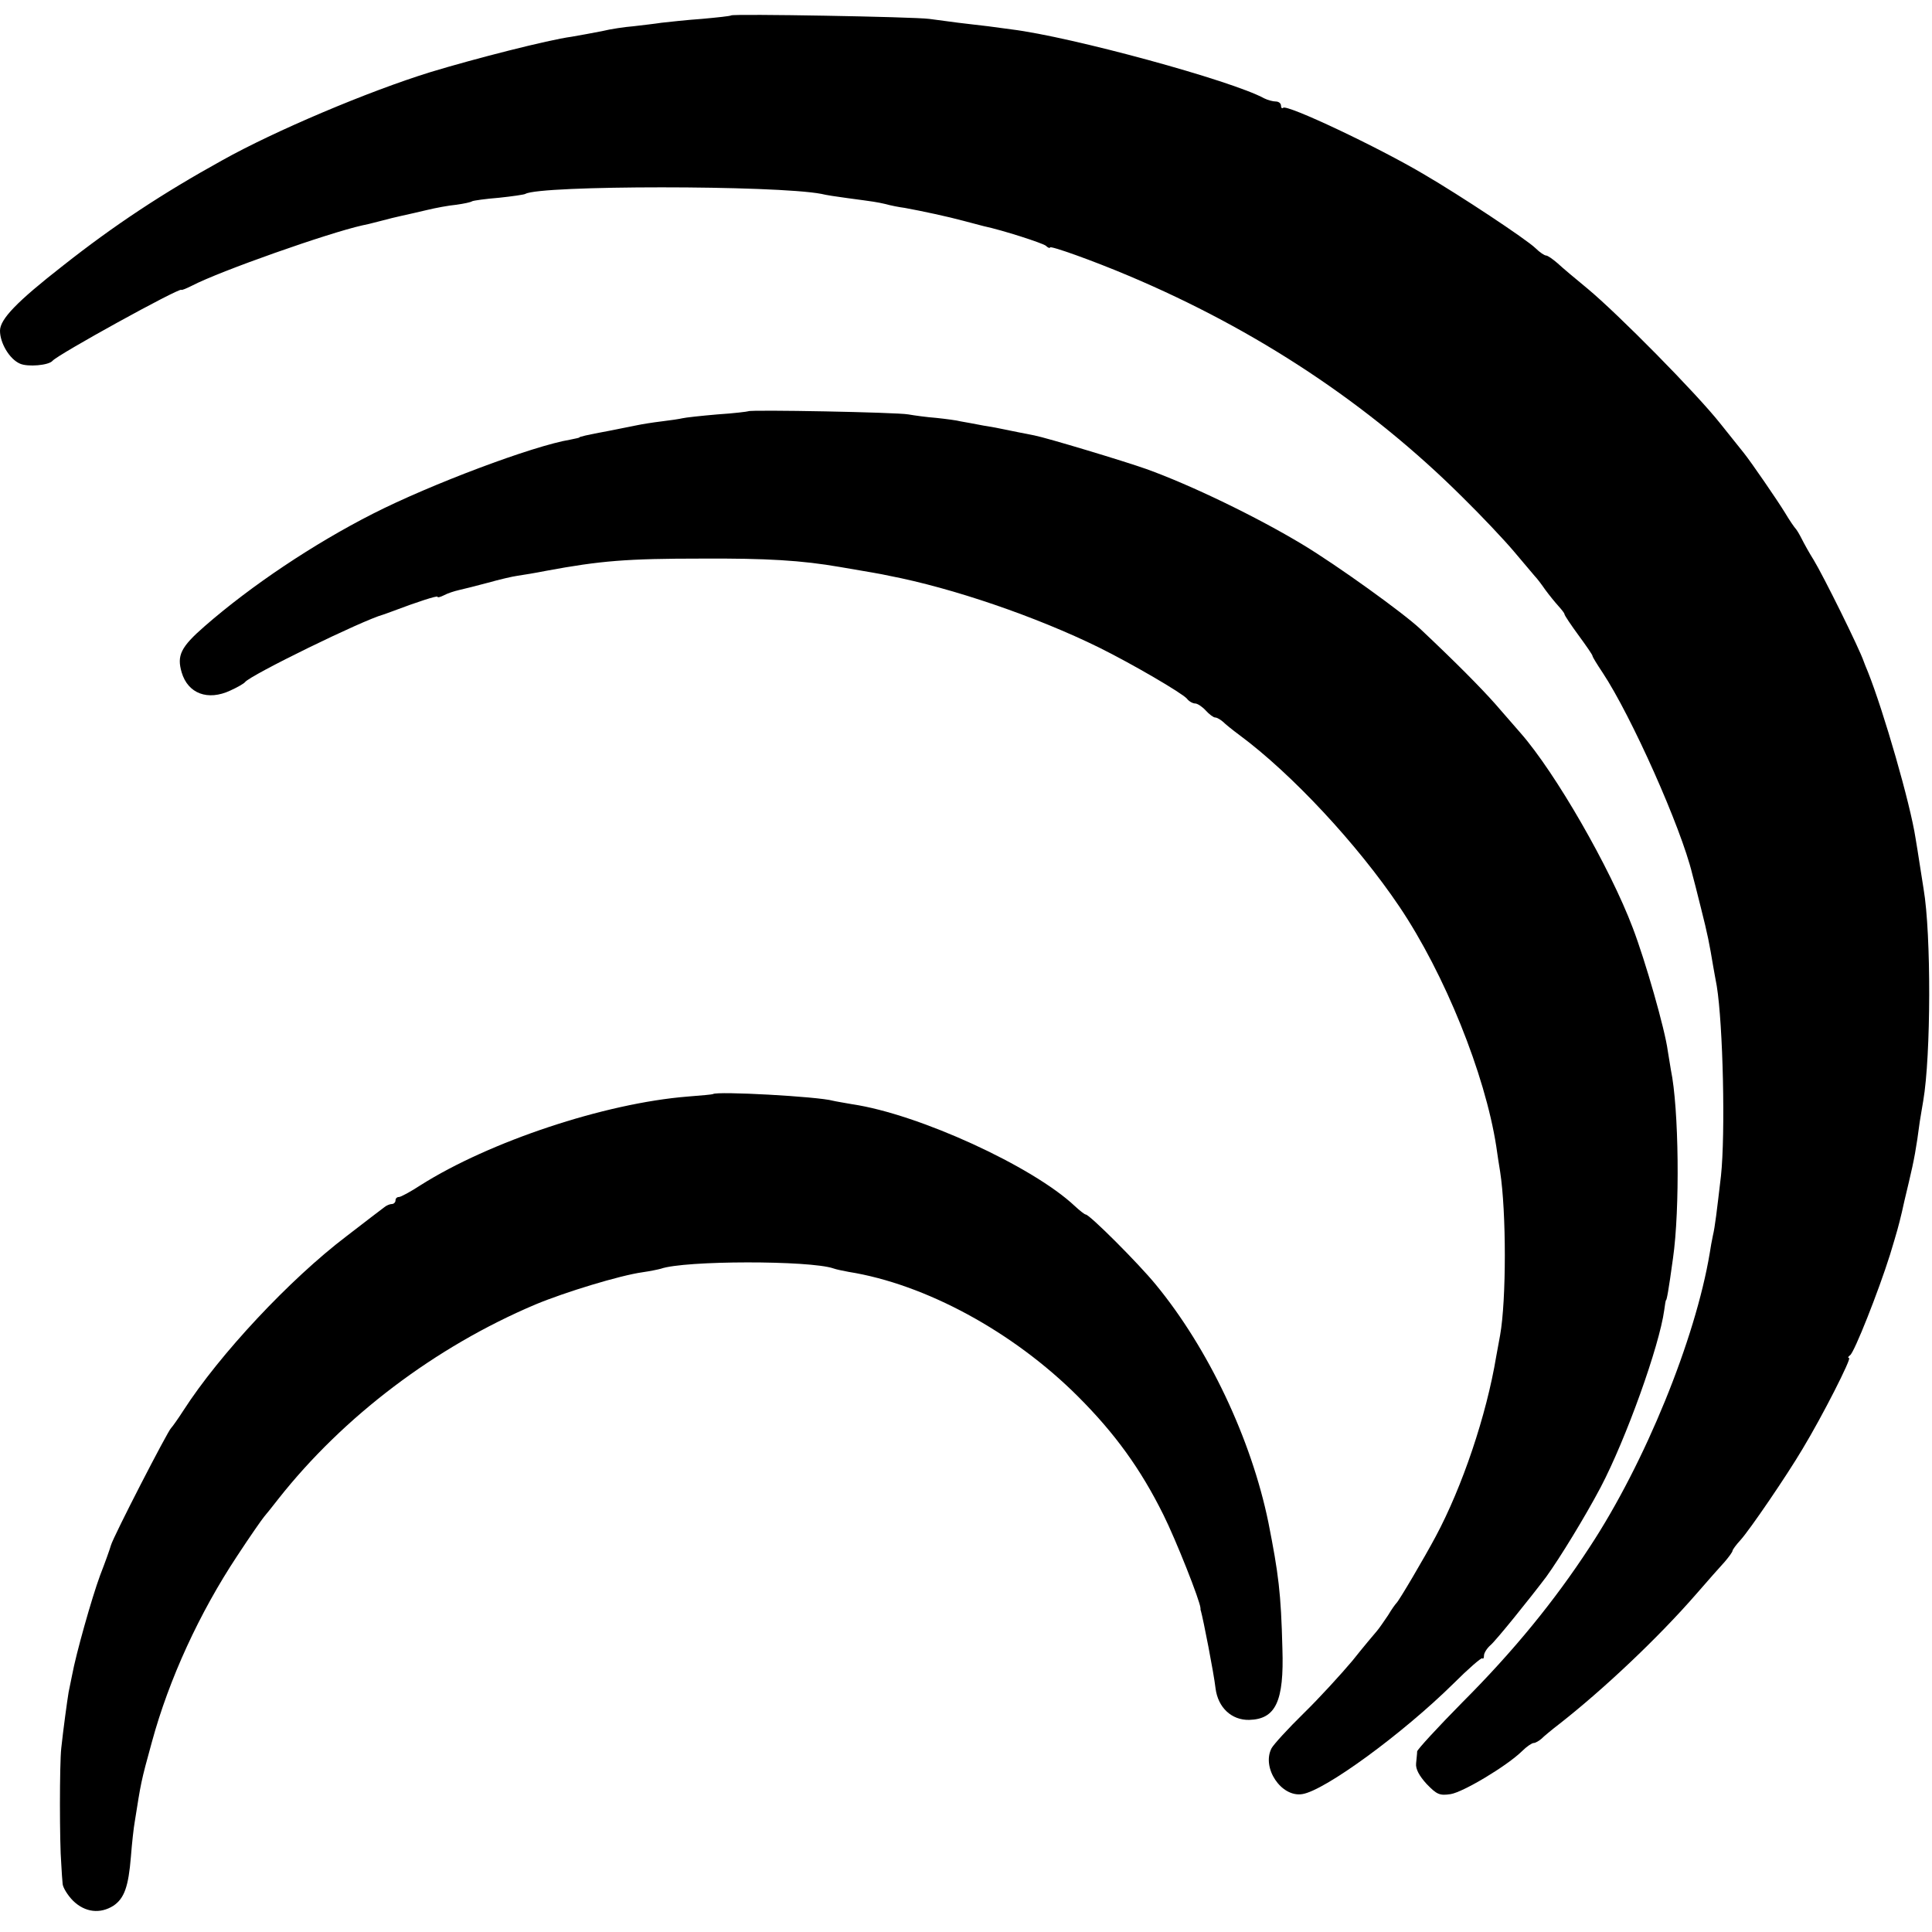 <?xml version="1.0" standalone="no"?>
<!DOCTYPE svg PUBLIC "-//W3C//DTD SVG 20010904//EN"
 "http://www.w3.org/TR/2001/REC-SVG-20010904/DTD/svg10.dtd">
<svg version="1.0" xmlns="http://www.w3.org/2000/svg"
 width="552pt" height="552pt" viewBox="0 0 552 552"
 preserveAspectRatio="xMidYMid meet">
<g transform="translate(0,552) scale(0.1,-0.1)"
fill="#000000" stroke="none">
<path d="M2089 5476 c-2 -2 -40 -6 -84 -10 -44 -3 -96 -9 -115 -11 -19 -3 -55
-7 -80 -10 -25 -2 -66 -8 -90 -14 -25 -5 -64 -12 -87 -16 -67 -9 -278 -63
-403 -101 -178 -55 -445 -168 -595 -252 -170 -94 -308 -185 -455 -301 -132
-103 -180 -153 -180 -186 0 -35 27 -81 57 -94 22 -10 82 -5 93 8 15 18 360
208 368 203 1 -2 15 4 31 12 81 42 388 150 486 172 6 1 28 6 50 12 22 6 51 13
65 16 14 3 45 10 70 16 25 6 62 13 84 15 21 3 41 7 45 10 4 2 39 7 77 10 38 4
72 9 75 11 42 25 715 25 846 0 11 -3 44 -8 74 -12 82 -11 82 -11 109 -17 14
-4 39 -9 55 -11 49 -9 124 -25 168 -37 23 -6 49 -13 57 -15 56 -12 167 -48
178 -56 6 -6 12 -8 12 -5 0 6 121 -37 225 -81 365 -154 686 -366 954 -633 53
-52 119 -122 146 -154 28 -33 55 -65 60 -71 6 -6 19 -23 30 -39 11 -15 28 -36
38 -47 9 -10 17 -20 17 -23 0 -3 18 -30 40 -60 22 -30 40 -56 40 -59 0 -3 13
-24 29 -48 82 -124 224 -442 256 -575 3 -10 14 -54 25 -98 19 -75 24 -101 35
-167 3 -16 7 -40 10 -55 18 -111 25 -422 12 -543 -12 -102 -17 -145 -23 -170
-3 -14 -7 -36 -9 -50 -41 -246 -185 -600 -343 -840 -101 -155 -219 -299 -364
-444 -70 -71 -128 -134 -129 -140 0 -6 -2 -22 -3 -34 -2 -16 9 -36 30 -59 29
-30 37 -34 69 -29 36 6 160 80 204 123 13 13 28 23 33 23 5 0 15 6 22 12 7 7
31 27 52 43 125 98 280 244 389 369 33 38 70 80 83 94 12 14 22 28 22 31 0 3
10 17 23 31 27 30 132 184 177 260 58 96 141 260 133 260 -4 0 -3 4 3 8 12 8
81 182 114 287 20 66 24 80 34 122 2 10 11 49 20 86 15 63 21 96 31 172 3 17
7 44 10 60 22 128 23 476 1 605 -2 14 -7 45 -11 70 -4 25 -9 59 -12 75 -15 99
-91 362 -136 475 -6 14 -11 27 -12 30 -13 38 -115 244 -143 290 -12 19 -27 46
-34 60 -7 14 -15 27 -18 30 -3 3 -17 23 -30 45 -22 36 -97 145 -117 170 -5 6
-35 44 -68 85 -68 86 -292 313 -380 386 -33 27 -71 59 -85 72 -14 12 -28 22
-33 22 -4 0 -18 9 -30 21 -27 26 -216 151 -317 210 -133 79 -394 202 -404 191
-3 -3 -6 0 -6 6 0 7 -7 12 -15 12 -8 0 -23 4 -33 9 -93 51 -552 176 -722 197
-14 2 -44 6 -67 9 -24 3 -62 7 -85 10 -24 3 -61 8 -83 11 -44 6 -560 15 -566
10z"/>
<path d="M2138 4345 c-2 -1 -41 -6 -88 -9 -47 -4 -92 -9 -100 -11 -8 -2 -35
-6 -60 -9 -25 -3 -56 -8 -70 -11 -14 -3 -50 -10 -80 -16 -65 -12 -85 -17 -85
-19 0 -1 -11 -3 -25 -6 -108 -18 -400 -128 -565 -212 -169 -86 -347 -205 -480
-321 -69 -60 -80 -84 -66 -132 18 -61 75 -82 139 -52 20 9 39 20 42 24 15 20
336 177 395 193 6 2 17 6 25 9 71 27 130 46 130 42 0 -3 8 -1 18 4 11 6 30 12
43 15 13 3 50 12 83 21 32 9 70 18 85 20 14 2 51 8 81 14 156 29 231 35 445
35 186 1 285 -5 395 -24 87 -15 113 -19 140 -25 182 -35 421 -117 600 -205 95
-47 237 -130 251 -146 6 -8 17 -14 24 -14 6 0 20 -9 30 -20 10 -11 22 -20 27
-20 5 0 15 -6 22 -12 7 -7 28 -24 47 -38 150 -111 337 -312 457 -490 130 -193
245 -479 277 -685 3 -22 8 -54 11 -72 18 -115 18 -368 0 -468 -2 -11 -7 -38
-11 -60 -28 -169 -97 -373 -173 -515 -32 -60 -105 -184 -112 -190 -3 -3 -14
-18 -24 -35 -11 -16 -25 -37 -32 -45 -7 -8 -39 -46 -70 -85 -32 -38 -94 -106
-139 -150 -45 -44 -86 -89 -92 -100 -29 -56 28 -141 88 -131 64 10 286 172
432 316 42 42 79 74 82 72 3 -3 5 1 5 8 0 7 8 20 18 29 15 12 114 135 160 196
39 54 110 170 155 255 73 139 168 404 182 507 2 15 4 28 5 28 2 0 7 25 20 120
20 139 17 428 -6 538 -2 12 -6 37 -9 55 -8 61 -64 257 -100 351 -65 172 -221
443 -320 556 -15 17 -48 55 -74 85 -41 46 -110 116 -213 213 -49 46 -238 182
-336 241 -131 79 -319 170 -447 216 -62 22 -284 89 -320 96 -17 3 -80 16 -95
19 -3 1 -25 5 -50 9 -25 5 -54 10 -65 12 -11 3 -42 7 -70 10 -27 2 -63 7 -80
10 -32 6 -451 14 -457 9z"/>
<path d="M2037 2394 c-1 -1 -33 -4 -72 -7 -238 -19 -567 -129 -763 -253 -29
-19 -57 -34 -62 -34 -6 0 -10 -4 -10 -10 0 -5 -5 -10 -10 -10 -6 0 -16 -4 -23
-10 -7 -5 -55 -42 -107 -82 -162 -123 -363 -338 -466 -498 -16 -25 -32 -47
-35 -50 -9 -7 -165 -310 -172 -335 -3 -11 -17 -50 -31 -86 -24 -65 -69 -225
-80 -285 -3 -16 -8 -38 -10 -49 -4 -24 -15 -104 -21 -160 -5 -46 -5 -270 0
-330 1 -22 3 -48 4 -58 1 -10 14 -32 30 -48 34 -33 77 -38 115 -14 31 21 43
54 50 140 3 39 8 84 11 100 18 113 17 112 49 228 49 180 136 369 244 532 36
55 71 105 77 112 5 6 24 29 40 50 186 236 449 435 735 556 84 35 241 83 306
92 21 3 45 8 52 10 68 24 426 24 493 1 8 -3 28 -7 44 -10 219 -35 470 -171
655 -356 106 -106 179 -207 244 -338 35 -70 105 -246 106 -267 0 -3 0 -6 1 -7
7 -25 37 -178 42 -222 7 -55 46 -91 96 -90 76 2 100 53 95 204 -4 159 -11 213
-40 360 -49 239 -172 498 -322 680 -49 60 -189 200 -200 200 -3 0 -17 11 -31
24 -121 114 -447 263 -636 291 -22 4 -47 8 -55 10 -42 12 -333 28 -343 19z"/>
</g>
</svg>
